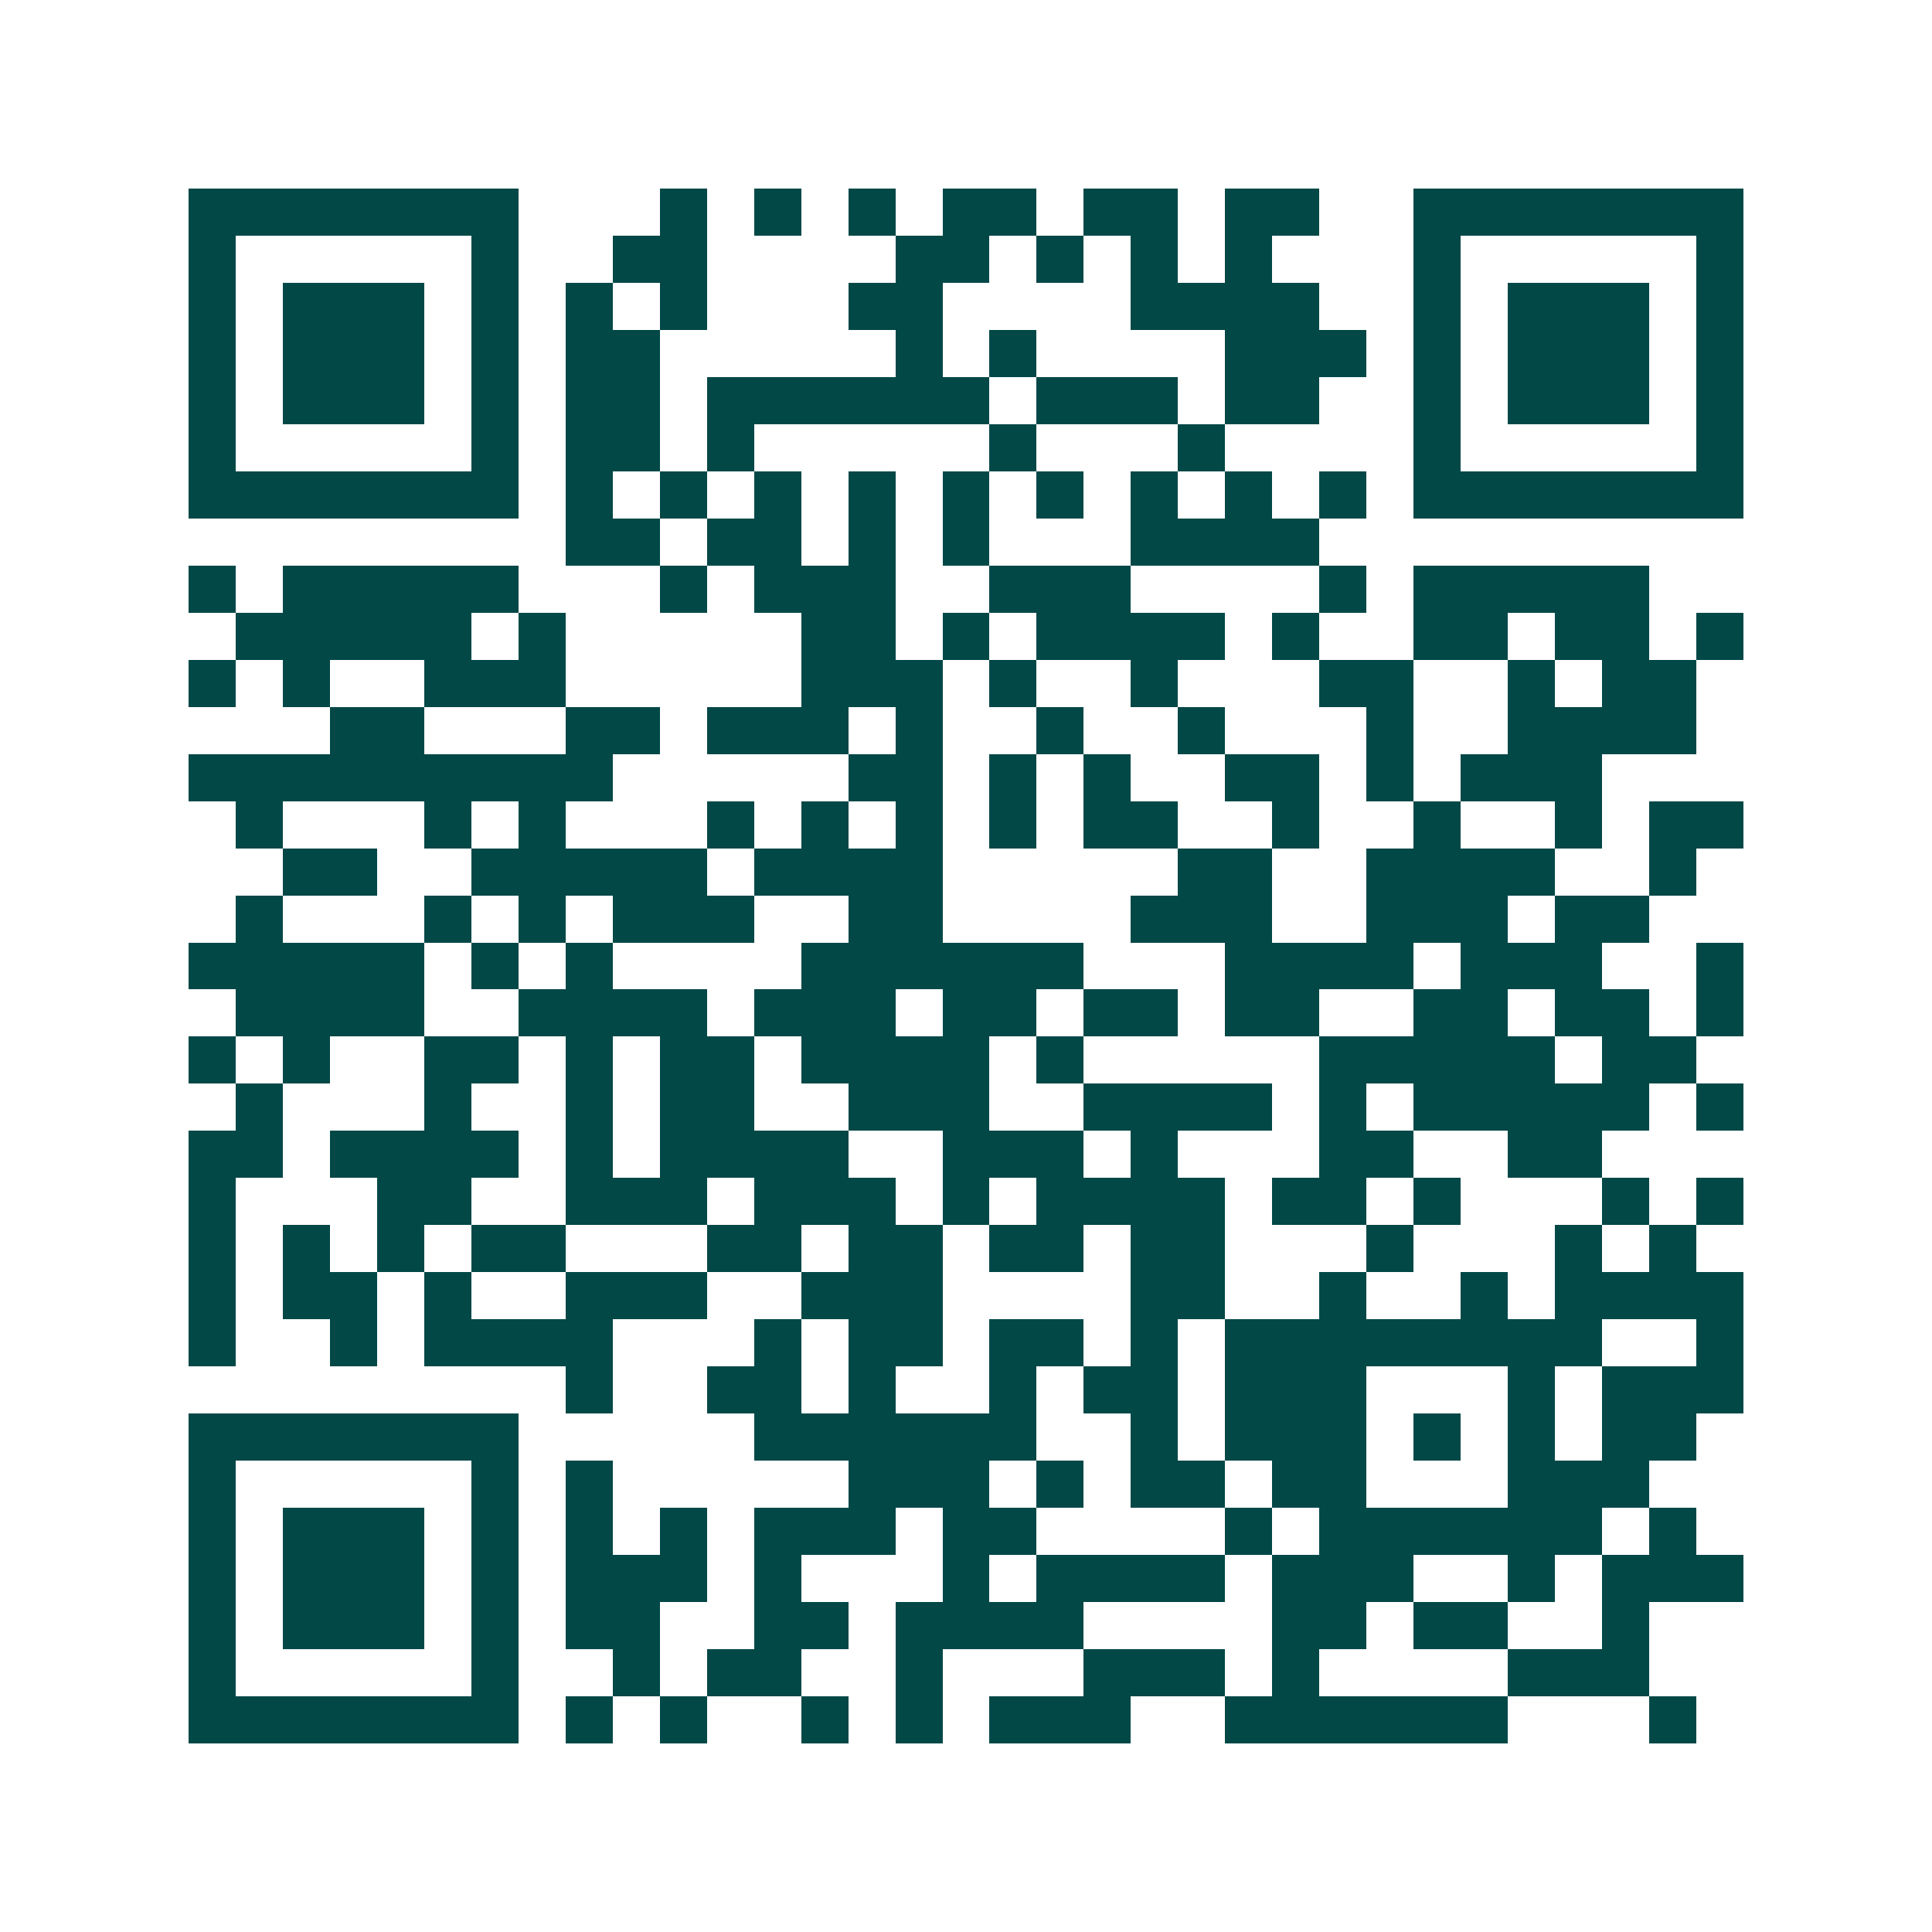 <svg xmlns="http://www.w3.org/2000/svg" width="200" height="200" viewBox="0 0 41 41" shape-rendering="crispEdges"><path fill="#ffffff" d="M0 0h41v41H0z"/><path stroke="#014847" d="M4 4.5h7m3 0h1m1 0h1m1 0h1m1 0h2m1 0h2m1 0h2m2 0h7M4 5.5h1m5 0h1m2 0h2m4 0h2m1 0h1m1 0h1m1 0h1m3 0h1m5 0h1M4 6.5h1m1 0h3m1 0h1m1 0h1m1 0h1m3 0h2m4 0h4m2 0h1m1 0h3m1 0h1M4 7.5h1m1 0h3m1 0h1m1 0h2m5 0h1m1 0h1m4 0h3m1 0h1m1 0h3m1 0h1M4 8.5h1m1 0h3m1 0h1m1 0h2m1 0h6m1 0h3m1 0h2m2 0h1m1 0h3m1 0h1M4 9.5h1m5 0h1m1 0h2m1 0h1m5 0h1m3 0h1m4 0h1m5 0h1M4 10.5h7m1 0h1m1 0h1m1 0h1m1 0h1m1 0h1m1 0h1m1 0h1m1 0h1m1 0h1m1 0h7M12 11.5h2m1 0h2m1 0h1m1 0h1m3 0h4M4 12.5h1m1 0h5m3 0h1m1 0h3m2 0h3m4 0h1m1 0h5M5 13.5h5m1 0h1m5 0h2m1 0h1m1 0h4m1 0h1m2 0h2m1 0h2m1 0h1M4 14.5h1m1 0h1m2 0h3m5 0h3m1 0h1m2 0h1m3 0h2m2 0h1m1 0h2M7 15.5h2m3 0h2m1 0h3m1 0h1m2 0h1m2 0h1m3 0h1m2 0h4M4 16.5h9m5 0h2m1 0h1m1 0h1m2 0h2m1 0h1m1 0h3M5 17.5h1m3 0h1m1 0h1m3 0h1m1 0h1m1 0h1m1 0h1m1 0h2m2 0h1m2 0h1m2 0h1m1 0h2M6 18.5h2m2 0h5m1 0h4m5 0h2m2 0h4m2 0h1M5 19.5h1m3 0h1m1 0h1m1 0h3m2 0h2m4 0h3m2 0h3m1 0h2M4 20.5h5m1 0h1m1 0h1m4 0h6m3 0h4m1 0h3m2 0h1M5 21.5h4m2 0h4m1 0h3m1 0h2m1 0h2m1 0h2m2 0h2m1 0h2m1 0h1M4 22.5h1m1 0h1m2 0h2m1 0h1m1 0h2m1 0h4m1 0h1m5 0h5m1 0h2M5 23.5h1m3 0h1m2 0h1m1 0h2m2 0h3m2 0h4m1 0h1m1 0h5m1 0h1M4 24.5h2m1 0h4m1 0h1m1 0h4m2 0h3m1 0h1m3 0h2m2 0h2M4 25.5h1m3 0h2m2 0h3m1 0h3m1 0h1m1 0h4m1 0h2m1 0h1m3 0h1m1 0h1M4 26.5h1m1 0h1m1 0h1m1 0h2m3 0h2m1 0h2m1 0h2m1 0h2m3 0h1m3 0h1m1 0h1M4 27.5h1m1 0h2m1 0h1m2 0h3m2 0h3m4 0h2m2 0h1m2 0h1m1 0h4M4 28.5h1m2 0h1m1 0h4m3 0h1m1 0h2m1 0h2m1 0h1m1 0h8m2 0h1M12 29.5h1m2 0h2m1 0h1m2 0h1m1 0h2m1 0h3m3 0h1m1 0h3M4 30.5h7m5 0h6m2 0h1m1 0h3m1 0h1m1 0h1m1 0h2M4 31.5h1m5 0h1m1 0h1m5 0h3m1 0h1m1 0h2m1 0h2m3 0h3M4 32.5h1m1 0h3m1 0h1m1 0h1m1 0h1m1 0h3m1 0h2m4 0h1m1 0h6m1 0h1M4 33.5h1m1 0h3m1 0h1m1 0h3m1 0h1m3 0h1m1 0h4m1 0h3m2 0h1m1 0h3M4 34.5h1m1 0h3m1 0h1m1 0h2m2 0h2m1 0h4m4 0h2m1 0h2m2 0h1M4 35.5h1m5 0h1m2 0h1m1 0h2m2 0h1m3 0h3m1 0h1m4 0h3M4 36.5h7m1 0h1m1 0h1m2 0h1m1 0h1m1 0h3m2 0h6m3 0h1"/></svg>
